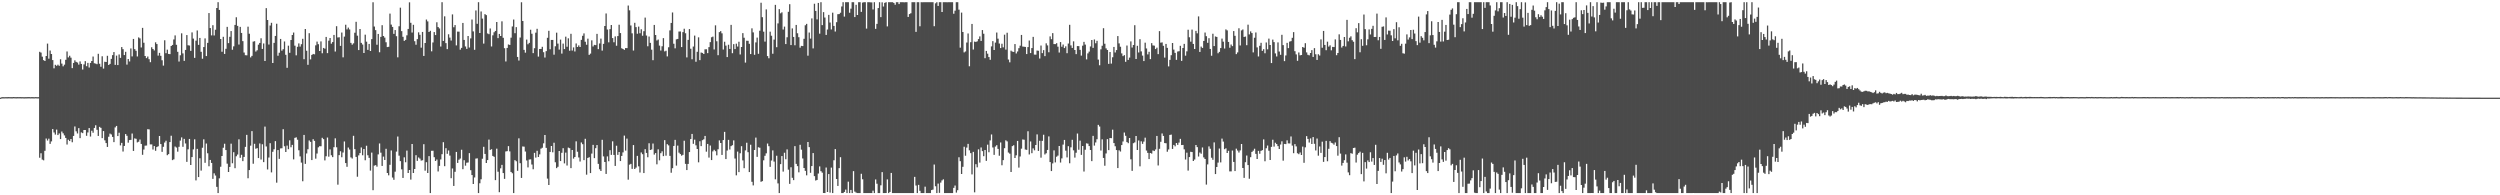 <?xml version="1.0" encoding="UTF-8"?>
<svg xmlns="http://www.w3.org/2000/svg" width="1920" height="150">
  <path d="M0 75.000h1v1.000H0zM1 74.615h1v1.000H1zM2 74.616h1v1.000H2zM3 74.638h1v1.000H3zM4 74.583h1v1.000H4zM5 74.610h1v1.000H5zM6 74.559h1v1.000H6zM7 74.594h1v1.000H7zM8 74.623h1v1.000H8zM9 74.605h1v1.000H9zM10 74.504h1v1.000H10zM11 74.593h1v1.000H11zM12 74.605h1v1.000H12zM13 74.560h1v1.000H13zM14 74.595h1v1.000H14zM15 74.564h1v1.000H15zM16 74.606h1v1.000H16zM17 74.586h1v1.000H17zM18 74.649h1v1.000H18zM19 74.602h1v1.000H19zM20 74.612h1v1.000H20zM21 74.563h1v1.000H21zM22 74.569h1v1.000H22zM23 74.635h1v1.000H23zM24 74.547h1v1.000H24zM25 74.612h1v1.000H25zM26 74.625h1v1.000H26zM27 74.542h1v1.000H27zM28 74.627h1v1.000H28zM29 74.606h1v1.000H29zM30 39.778h1v81.345H30zM31 40.406h1v77.320H31zM32 43.530h1v79.069H32zM33 46.158h1v76.999H33zM34 46.860h1v68.973H34zM35 42.995h1v63.411H35zM36 33.508h1v74.424H36zM37 45.070h1v61.446H37zM38 38.824h1v71.658H38zM39 41.460h1v67.135H39zM40 46.137h1v52.984H40zM41 52.503h1v49.219H41zM42 49.754h1v53.632H42zM43 50.535h1v48.983H43zM44 49.680h1v54.052H44zM45 50.543h1v51.943H45zM46 45.508h1v61.291H46zM47 48.853h1v52.177H47zM48 50.965h1v51.410H48zM49 49.684h1v54.297H49zM50 45.949h1v59.986H50zM51 39.517h1v71.509H51zM52 44.085h1v63.208H52zM53 42.793h1v65.538H53zM54 44.266h1v62.506H54zM55 52.330h1v56.939H55zM56 48.321h1v56.099H56zM57 46.323h1v50.809H57zM58 47.492h1v53.346H58zM59 48.022h1v54.486H59zM60 49.634h1v48.770H60zM61 47.147h1v58.925H61zM62 49.101h1v52.591H62zM63 53.405h1v48.822H63zM64 49.482h1v50.379H64zM65 46.960h1v52.858H65zM66 50.859h1v53.441H66zM67 48.273h1v53.441H67zM68 51.874h1v46.490H68zM69 48.352h1v56.493H69zM70 46.862h1v53.561H70zM71 43.418h1v58.524H71zM72 48.578h1v49.689H72zM73 48.844h1v47.361H73zM74 49.287h1v50.388H74zM75 41.331h1v63.049H75zM76 48.930h1v48.503H76zM77 51.235h1v46.991H77zM78 43.205h1v62.881H78zM79 52.692h1v47.982H79zM80 47.394h1v60.378H80zM81 47.616h1v62.252H81zM82 42.852h1v69.996H82zM83 49.902h1v55.134H83zM84 49.073h1v53.512H84zM85 45.205h1v58.077H85zM86 42.333h1v62.847H86zM87 39.993h1v69.171H87zM88 49.823h1v48.005H88zM89 42.693h1v54.026H89zM90 49.962h1v54.518H90zM91 41.833h1v60.106H91zM92 44.443h1v67.206H92zM93 36.130h1v73.571H93zM94 37.790h1v78.610H94zM95 42.275h1v69.814H95zM96 39.801h1v63.142H96zM97 49.609h1v54.666H97zM98 45.300h1v64.244H98zM99 47.222h1v60.331H99zM100 37.246h1v70.179H100zM101 43.306h1v59.273H101zM102 29.918h1v85.982H102zM103 37.750h1v68.557H103zM104 38.993h1v67.599H104zM105 43.361h1v65.999H105zM106 28.738h1v80.095H106zM107 29.471h1v77.667H107zM108 36.463h1v74.078H108zM109 21.393h1v97.476H109zM110 32.801h1v82.064H110zM111 42.995h1v68.857H111zM112 44.633h1v67.161H112zM113 43.417h1v55.830H113zM114 45.482h1v53.871H114zM115 47.755h1v63.163H115zM116 36.285h1v74.601H116zM117 37.639h1v77.213H117zM118 38.776h1v73.409H118zM119 32.491h1v83.340H119zM120 33.859h1v79.072H120zM121 42.677h1v69.651H121zM122 40.609h1v63.850H122zM123 42.865h1v67.790H123zM124 46.280h1v70.328H124zM125 50.391h1v62.373H125zM126 30.915h1v78.555H126zM127 40.860h1v67.215H127zM128 38.124h1v81.071H128zM129 41.409h1v76.980H129zM130 41.556h1v67.538H130zM131 35.329h1v68.936H131zM132 34.527h1v88.448H132zM133 30.291h1v92.052H133zM134 27.183h1v85.358H134zM135 34.388h1v78.940H135zM136 39.789h1v76.689H136zM137 47.273h1v65.471H137zM138 42.460h1v65.512H138zM139 25.583h1v79.956H139zM140 41.006h1v71.712H140zM141 46.753h1v59.901H141zM142 38.373h1v71.803H142zM143 26.952h1v97.365H143zM144 34.763h1v79.922H144zM145 34.955h1v71.762H145zM146 39.070h1v87.661H146zM147 24.907h1v95.707H147zM148 29.627h1v85.124H148zM149 44.465h1v62.520H149zM150 31.253h1v107.308H150zM151 23.385h1v90.938H151zM152 34.473h1v101.497H152zM153 29.137h1v92.406H153zM154 39.762h1v91.273H154zM155 45.086h1v68.372H155zM156 36.172h1v70.825H156zM157 29.491h1v95.564H157zM158 43.068h1v67.145H158zM159 32.938h1v84.753H159zM160 10.052h1v117.626H160zM161 21.566h1v101.266H161zM162 27.193h1v97.964H162zM163 19.362h1v117.994H163zM164 27.237h1v105.875H164zM165 22.833h1v111.974H165zM166 6.167h1v137.354H166zM167 1.707h1v146.586H167zM168 7.619h1v129.339H168zM169 29.977h1v98.094H169zM170 39.725h1v80.080H170zM171 28.278h1v85.198H171zM172 41.437h1v68.973H172zM173 37.469h1v77.773H173zM174 20.657h1v105.062H174zM175 33.141h1v98.955H175zM176 28.264h1v99.957H176zM177 23.870h1v86.448H177zM178 38.207h1v87.162H178zM179 35.569h1v81.328H179zM180 19.135h1v110.048H180zM181 13.249h1v106.759H181zM182 19.853h1v98.847H182zM183 34.189h1v72.819H183zM184 20.631h1v100.548H184zM185 25.285h1v93.592H185zM186 31.605h1v92.142H186zM187 40.324h1v80.223H187zM188 42.416h1v70.383H188zM189 42.517h1v61.067H189zM190 20.500h1v116.393H190zM191 25.900h1v104.716H191zM192 44.081h1v67.769H192zM193 42.889h1v57.803H193zM194 31.927h1v93.797H194zM195 31.657h1v78.784H195zM196 39.604h1v74.622H196zM197 38.604h1v75.184H197zM198 34.315h1v87.097H198zM199 32.954h1v77.237H199zM200 29.384h1v93.150H200zM201 37.600h1v73.179H201zM202 33.361h1v91.148H202zM203 46.850h1v50.381H203zM204 6.261h1v106.231H204zM205 15.362h1v114.812H205zM206 34.201h1v86.769H206zM207 19.618h1v90.370H207zM208 17.533h1v114.892H208zM209 48.377h1v68.202H209zM210 32.917h1v81.706H210zM211 27.621h1v80.771H211zM212 18.249h1v122.062H212zM213 42.789h1v72.467H213zM214 40.493h1v81.517H214zM215 29.899h1v84.095H215zM216 38.911h1v74.961H216zM217 37.804h1v61.399H217zM218 31.831h1v80.486H218zM219 42.072h1v74.649H219zM220 52.070h1v59.775H220zM221 35.088h1v79.496H221zM222 40.567h1v67.211H222zM223 30.710h1v82.369H223zM224 26.874h1v84.369H224zM225 24.981h1v97.449H225zM226 35.071h1v70.811H226zM227 42.481h1v62.982H227zM228 35.920h1v71.406H228zM229 33.336h1v82.061H229zM230 35.785h1v84.349H230zM231 33.967h1v90.932H231zM232 29.777h1v109.419H232zM233 45.458h1v58.181H233zM234 22.290h1v103.569H234zM235 38.947h1v78.909H235zM236 49.772h1v64.855H236zM237 25.472h1v82.390H237zM238 45.639h1v63.298H238zM239 42.195h1v80.750H239zM240 41.422h1v65.509H240zM241 41.743h1v66.420H241zM242 34.828h1v87.052H242zM243 31.930h1v86.004H243zM244 33.964h1v79.213H244zM245 39.147h1v73.138H245zM246 31.818h1v80.514H246zM247 40.901h1v64.922H247zM248 36.809h1v70.053H248zM249 37.364h1v85.808H249zM250 28.354h1v91.647H250zM251 40.792h1v64.853H251zM252 31.212h1v89.132H252zM253 29.164h1v85.575H253zM254 33.516h1v85.706H254zM255 32.316h1v88.359H255zM256 26.841h1v86.218H256zM257 39.574h1v66.667H257zM258 20.110h1v93.016H258zM259 28.791h1v113.033H259zM260 28.631h1v90.522H260zM261 35.227h1v80.938H261zM262 24.975h1v95.787H262zM263 44.045h1v73.118H263zM264 28.112h1v80.553H264zM265 18.978h1v106.266H265zM266 22.592h1v105.523H266zM267 21.186h1v92.112H267zM268 22.607h1v92.222H268zM269 32.927h1v87.945H269zM270 34.323h1v87.454H270zM271 33.260h1v71.041H271zM272 25.141h1v89.383H272zM273 16.753h1v103.766H273zM274 27.382h1v108.373H274zM275 38.451h1v80.878H275zM276 22.293h1v95.244H276zM277 32.908h1v80.327H277zM278 34.178h1v85.091H278zM279 40.693h1v73.742H279zM280 26.605h1v96.467H280zM281 31.977h1v79.952H281zM282 38.315h1v80.928H282zM283 33.724h1v87.497H283zM284 39.173h1v91.856H284zM285 30.034h1v87.172H285zM286 1.729h1v144.336H286zM287 20.388h1v106.771H287zM288 23.162h1v103.665H288zM289 34.348h1v93.643H289zM290 26.084h1v92.494H290zM291 40.119h1v70.080H291zM292 28.319h1v88.942H292zM293 19.328h1v108.118H293zM294 27.644h1v92.649H294zM295 28.862h1v93.995H295zM296 32.435h1v81.832H296zM297 36.141h1v96.713H297zM298 35.933h1v98.724H298zM299 10.445h1v116.143H299zM300 18.898h1v96.673H300zM301 20.689h1v115.657H301zM302 26.008h1v112.066H302zM303 23.071h1v108.756H303zM304 27.789h1v88.625H304zM305 44.010h1v60.844H305zM306 20.163h1v99.380H306zM307 5.890h1v117.841H307zM308 23.910h1v106.117H308zM309 28.263h1v108.388H309zM310 31.407h1v89.412H310zM311 30.631h1v94.011H311zM312 27.123h1v88.552H312zM313 22.237h1v110.632H313zM314 1.777h1v128.759H314zM315 17.505h1v120.416H315zM316 24.964h1v85.609H316zM317 19.040h1v113.828H317zM318 31.659h1v98.147H318zM319 34.332h1v84.848H319zM320 30.041h1v93.512H320zM321 24.841h1v96.097H321zM322 26.733h1v95.068H322zM323 36.621h1v86.740H323zM324 24.528h1v98.579H324zM325 42.978h1v67.752H325zM326 33.031h1v98.041H326zM327 14.985h1v109.566H327zM328 16.423h1v116.435H328zM329 24.575h1v95.316H329zM330 23.639h1v124.654H330zM331 39.405h1v76.387H331zM332 32.630h1v83.153H332zM333 24.629h1v96.106H333zM334 26.937h1v96.716H334zM335 17.086h1v105.456H335zM336 20.808h1v110.858H336zM337 21.869h1v105.495H337zM338 35.756h1v86.714H338zM339 1.707h1v116.740H339zM340 31.450h1v77.779H340zM341 12.541h1v115.120H341zM342 33.141h1v80.699H342zM343 37.746h1v80.356H343zM344 26.297h1v89.279H344zM345 28.895h1v90.591H345zM346 31.124h1v105.729H346zM347 11.062h1v118.339H347zM348 20.924h1v121.880H348zM349 19.260h1v112.667H349zM350 34.864h1v81.802H350zM351 24.256h1v100.862H351zM352 24.320h1v98.357H352zM353 38.120h1v83.608H353zM354 36.781h1v78.227H354zM355 17.635h1v112.321H355zM356 30.654h1v92.378H356zM357 35.676h1v91.539H357zM358 37.518h1v87.448H358zM359 27.643h1v97.115H359zM360 36.488h1v81.138H360zM361 29.498h1v101.193H361zM362 14.982h1v119.460H362zM363 24.106h1v117.182H363zM364 38.255h1v98.047H364zM365 8.057h1v113.730H365zM366 18.279h1v103.342H366zM367 1.707h1v146.586H367zM368 25.339h1v115.430H368zM369 8.814h1v128.866H369zM370 14.305h1v107.621H370zM371 33.462h1v79.271H371zM372 10.861h1v107.346H372zM373 11.612h1v113.548H373zM374 25.699h1v97.236H374zM375 26.258h1v80.967H375zM376 21.874h1v93.252H376zM377 35.669h1v78.913H377zM378 27.149h1v92.609H378zM379 24.770h1v95.659H379zM380 23.778h1v114.560H380zM381 16.920h1v97.248H381zM382 29.271h1v102.621H382zM383 26.059h1v121.552H383zM384 27.669h1v101.588H384zM385 16.370h1v110.244H385zM386 29.036h1v103.903H386zM387 37.036h1v100.352H387zM388 47.203h1v69.126H388zM389 36.827h1v79.252H389zM390 34.126h1v78.091H390zM391 34.504h1v81.795H391zM392 28.948h1v103.106H392zM393 20.310h1v112.763H393zM394 14.976h1v133.317H394zM395 25.472h1v97.531H395zM396 20.834h1v103.007H396zM397 43.714h1v87.484H397zM398 46.469h1v59.749H398zM399 28.830h1v96.482H399zM400 1.722h1v134.929H400zM401 16.126h1v96.379H401zM402 38.288h1v74.338H402zM403 40.428h1v75.929H403zM404 30.395h1v92.837H404zM405 34.008h1v94.531H405zM406 32.905h1v89.637H406zM407 22.816h1v99.577H407zM408 25.889h1v100.450H408zM409 40.812h1v89.192H409zM410 37.041h1v80.380H410zM411 25.067h1v95.977H411zM412 22.113h1v93.686H412zM413 43.456h1v77.102H413zM414 37.653h1v80.924H414zM415 37.584h1v76.595H415zM416 35.954h1v77.512H416zM417 40.086h1v70.010H417zM418 44.182h1v59.481H418zM419 39.246h1v74.314H419zM420 29.015h1v108.141H420zM421 23.676h1v118.398H421zM422 37.829h1v78.872H422zM423 30.651h1v81.500H423zM424 30.663h1v86.328H424zM425 41.986h1v67.629H425zM426 35.525h1v89.095H426zM427 25.075h1v104.041H427zM428 33.508h1v94.570H428zM429 38.095h1v77.874H429zM430 30.435h1v93.279H430zM431 41.157h1v76.180H431zM432 33.507h1v80.326H432zM433 37.673h1v87.805H433zM434 28.174h1v89.011H434zM435 35.889h1v91.249H435zM436 29.415h1v83.939H436zM437 38.956h1v74.871H437zM438 25.956h1v103.177H438zM439 38.786h1v76.412H439zM440 36.421h1v85.361H440zM441 39.503h1v81.062H441zM442 33.383h1v75.175H442zM443 36.092h1v80.457H443zM444 34.848h1v86.060H444zM445 36.108h1v87.964H445zM446 30.623h1v78.785H446zM447 27.477h1v83.292H447zM448 25.665h1v97.319H448zM449 32.046h1v74.556H449zM450 34.350h1v99.780H450zM451 29.673h1v91.613H451zM452 42.153h1v78.552H452zM453 41.180h1v91.737H453zM454 30.963h1v86.980H454zM455 35.668h1v75.591H455zM456 34.441h1v87.020H456zM457 34.653h1v79.149H457zM458 25.993h1v85.405H458zM459 37.753h1v88.121H459zM460 33.403h1v96.595H460zM461 29.633h1v101.698H461zM462 38.858h1v68.502H462zM463 33.711h1v86.385H463zM464 19.968h1v104.457H464zM465 10.320h1v123.240H465zM466 22.698h1v97.407H466zM467 32.506h1v91.350H467zM468 22.365h1v93.008H468zM469 19.206h1v99.756H469zM470 29.219h1v79.322H470zM471 32.447h1v86.528H471zM472 27.938h1v99.522H472zM473 35.100h1v76.828H473zM474 27.676h1v91.249H474zM475 18.980h1v97.770H475zM476 25.378h1v98.306H476zM477 37.061h1v82.677H477zM478 37.640h1v79.383H478zM479 38.315h1v65.824H479zM480 36.936h1v78.739H480zM481 36.971h1v69.482H481zM482 4.271h1v133.709H482zM483 7.934h1v118.519H483zM484 19.574h1v106.281H484zM485 25.589h1v104.101H485zM486 38.829h1v72.563H486zM487 17.494h1v112.279H487zM488 20.817h1v107.919H488zM489 25.905h1v93.817H489zM490 20.437h1v107.283H490zM491 25.565h1v106.960H491zM492 22.477h1v94.609H492zM493 27.445h1v91.003H493zM494 23.954h1v108.954H494zM495 13.525h1v101.069H495zM496 27.301h1v90.176H496zM497 35.518h1v85.282H497zM498 28.075h1v81.956H498zM499 32.922h1v82.303H499zM500 38.155h1v76.623H500zM501 46.241h1v63.998H501zM502 19.146h1v99.578H502zM503 26.895h1v90.637H503zM504 31.071h1v95.112H504zM505 30.355h1v84.312H505zM506 35.037h1v88.116H506zM507 38.795h1v78.838H507zM508 35.534h1v80.668H508zM509 29.279h1v90.646H509zM510 39.468h1v68.162H510zM511 38.978h1v80.569H511zM512 43.323h1v67.446H512zM513 36.292h1v75.373H513zM514 23.345h1v96.353H514zM515 17.621h1v115.033H515zM516 9.565h1v119.592H516zM517 33.567h1v78.509H517zM518 37.137h1v70.264H518zM519 30.211h1v96.993H519zM520 29.898h1v81.913H520zM521 24.193h1v93.061H521zM522 24.179h1v94.160H522zM523 36.135h1v83.415H523zM524 24.698h1v94.214H524zM525 22.071h1v86.033H525zM526 25.536h1v100.317H526zM527 44.097h1v86.514H527zM528 30.593h1v95.288H528zM529 22.338h1v94.474H529zM530 37.443h1v69.353H530zM531 45.491h1v57.373H531zM532 35.738h1v74.724H532zM533 27.347h1v79.922H533zM534 47.387h1v64.204H534zM535 39.781h1v74.643H535zM536 28.686h1v95.964H536zM537 46.170h1v62.347H537zM538 40.334h1v71.893H538zM539 40.664h1v66.992H539zM540 41.485h1v65.506H540zM541 37.862h1v66.541H541zM542 37.828h1v78.674H542zM543 40.812h1v69.709H543zM544 36.189h1v84.865H544zM545 32.338h1v79.441H545zM546 28.602h1v94.315H546zM547 28.107h1v88.167H547zM548 37.986h1v77.058H548zM549 19.454h1v96.671H549zM550 31.696h1v87.590H550zM551 42.368h1v72.277H551zM552 24.681h1v83.154H552zM553 23.893h1v85.911H553zM554 25.583h1v93.430H554zM555 38.025h1v69.542H555zM556 32.031h1v69.242H556zM557 35.012h1v87.136H557zM558 43.842h1v71.757H558zM559 34.345h1v73.060H559zM560 37.564h1v77.288H560zM561 19.077h1v93.130H561zM562 40.875h1v70.644H562zM563 33.910h1v73.916H563zM564 37.705h1v84.026H564zM565 33.538h1v101.135H565zM566 35.738h1v80.678H566zM567 32.028h1v100.160H567zM568 41.807h1v75.880H568zM569 36.075h1v76.181H569zM570 25.470h1v97.714H570zM571 28.998h1v100.200H571zM572 48.064h1v67.422H572zM573 31.303h1v78.330H573zM574 31.321h1v85.561H574zM575 33.663h1v98.482H575zM576 41.504h1v69.665H576zM577 21.737h1v117.864H577zM578 24.889h1v117.510H578zM579 42.086h1v73.103H579zM580 32.554h1v73.116H580zM581 28.886h1v91.577H581zM582 41.316h1v71.795H582zM583 23.606h1v89.854H583zM584 2.110h1v137.507H584zM585 13.198h1v125.906H585zM586 24.312h1v98.835H586zM587 31.961h1v87.670H587zM588 7.220h1v110.515H588zM589 43.042h1v67.193H589zM590 44.768h1v67.515H590zM591 24.317h1v103.858H591zM592 27.426h1v95.849H592zM593 41.259h1v74.234H593zM594 30.402h1v93.705H594zM595 3.719h1v134.009H595zM596 36.240h1v83.353H596zM597 17.945h1v122.897H597zM598 7.016h1v141.277H598zM599 10.229h1v115.803H599zM600 9.489h1v110.375H600zM601 22.662h1v109.119H601zM602 20.452h1v96.833H602zM603 33.831h1v88.509H603zM604 28.599h1v86.119H604zM605 9.052h1v121.272H605zM606 3.227h1v137.996H606zM607 34.627h1v93.849H607zM608 21.790h1v114.743H608zM609 28.387h1v109.958H609zM610 34.766h1v77.452H610zM611 19.151h1v106.719H611zM612 25.537h1v102.036H612zM613 28.577h1v103.769H613zM614 36.599h1v74.586H614zM615 35.215h1v79.743H615zM616 35.376h1v86.341H616zM617 29.793h1v99.249H617zM618 19.386h1v111.847H618zM619 18.340h1v116.332H619zM620 42.751h1v66.316H620zM621 25.007h1v88.002H621zM622 29.629h1v103.057H622zM623 14.126h1v113.401H623zM624 37.168h1v80.383H624zM625 2.886h1v132.404H625zM626 8.378h1v130.271H626zM627 14.908h1v123.286H627zM628 2.244h1v131.006H628zM629 25.877h1v101.896H629zM630 1.707h1v129.761H630zM631 19.292h1v113.336H631zM632 9.329h1v138.885H632zM633 13.491h1v134.802H633zM634 26.831h1v101.829H634zM635 22.694h1v124.755H635zM636 11.424h1v122.260H636zM637 17.309h1v130.633H637zM638 22.610h1v106.118H638zM639 9.709h1v138.584H639zM640 19.925h1v103.162H640zM641 24.214h1v90.286H641zM642 17.070h1v120.398H642zM643 10.909h1v131.871H643zM644 10.805h1v118.340H644zM645 9.764h1v110.941H645zM646 4.990h1v143.302H646zM647 1.707h1v146.586H647zM648 12.763h1v134.632H648zM649 1.707h1v143.914H649zM650 1.707h1v146.586H650zM651 1.707h1v137.795H651zM652 9.800h1v138.493H652zM653 6.639h1v139.209H653zM654 1.707h1v146.586H654zM655 1.707h1v129.706H655zM656 13.114h1v134.045H656zM657 3.666h1v144.265H657zM658 11.515h1v136.778H658zM659 1.707h1v146.585H659zM660 1.707h1v146.585H660zM661 9.112h1v124.342H661zM662 2.019h1v135.657H662zM663 1.707h1v146.585H663zM664 1.707h1v146.576H664zM665 21.987h1v126.305H665zM666 1.707h1v146.586H666zM667 1.707h1v146.586H667zM668 1.766h1v146.526H668zM669 1.821h1v146.472H669zM670 7.282h1v139.144H670zM671 1.707h1v146.586H671zM672 22.176h1v115.663H672zM673 18.345h1v122.771H673zM674 6.203h1v142.089H674zM675 1.707h1v146.585H675zM676 13.146h1v129.177H676zM677 1.794h1v130.426H677zM678 4.993h1v143.300H678zM679 2.210h1v146.082H679zM680 1.707h1v146.542H680zM681 20.271h1v117.486H681zM682 1.707h1v146.586H682zM683 1.707h1v145.723H683zM684 1.707h1v131.106H684zM685 1.707h1v146.586H685zM686 2.261h1v146.032H686zM687 3.619h1v144.673H687zM688 1.709h1v146.583H688zM689 1.707h1v146.585H689zM690 3.141h1v145.151H690zM691 1.708h1v146.585H691zM692 1.711h1v146.579H692zM693 1.711h1v146.582H693zM694 1.782h1v146.511H694zM695 1.709h1v146.583H695zM696 1.709h1v146.583H696zM697 13.011h1v135.281H697zM698 10.783h1v137.510H698zM699 10.198h1v138.094H699zM700 1.707h1v146.586H700zM701 1.707h1v146.586H701zM702 1.707h1v134.108H702zM703 24.459h1v118.015H703zM704 1.707h1v146.586H704zM705 1.707h1v140.254H705zM706 20.176h1v126.372H706zM707 1.707h1v146.585H707zM708 1.746h1v146.543H708zM709 1.709h1v146.583H709zM710 1.707h1v141.662H710zM711 1.707h1v146.585H711zM712 1.708h1v146.585H712zM713 1.708h1v146.584H713zM714 1.708h1v146.585H714zM715 1.707h1v144.245H715zM716 1.707h1v143.928H716zM717 20.136h1v106.226H717zM718 2.553h1v140.524H718zM719 1.708h1v146.584H719zM720 4.548h1v136.469H720zM721 1.707h1v146.411H721zM722 1.707h1v138.536H722zM723 9.213h1v129.356H723zM724 1.707h1v135.996H724zM725 1.708h1v146.584H725zM726 1.713h1v146.579H726zM727 1.746h1v146.547H727zM728 1.709h1v146.584H728zM729 1.707h1v146.582H729zM730 1.708h1v146.584H730zM731 1.708h1v146.582H731zM732 10.549h1v133.744H732zM733 8.214h1v134.292H733zM734 1.707h1v146.198H734zM735 1.707h1v144.383H735zM736 7.408h1v113.373H736zM737 36.596h1v87.214H737zM738 9.692h1v123.940H738zM739 24.591h1v103.489H739zM740 40.234h1v72.479H740zM741 39.520h1v80.091H741zM742 32.639h1v80.708H742zM743 25.701h1v84.787H743zM744 50.913h1v64.522H744zM745 32.418h1v85.203H745zM746 18.398h1v115.533H746zM747 38.041h1v78.616H747zM748 31.947h1v115.747H748zM749 32.204h1v93.915H749zM750 31.749h1v96.759H750zM751 30.006h1v84.668H751zM752 27.967h1v96.887H752zM753 31.459h1v81.773H753zM754 23.087h1v92.968H754zM755 25.922h1v94.046H755zM756 44.693h1v70.491H756zM757 39.140h1v84.424H757zM758 41.232h1v69.889H758zM759 43.827h1v73.092H759zM760 45.949h1v61.890H760zM761 35.645h1v67.603H761zM762 31.615h1v81.660H762zM763 38.394h1v80.546H763zM764 32.702h1v79.847H764zM765 24.975h1v86.528H765zM766 29.711h1v84.644H766zM767 33.449h1v86.152H767zM768 36.892h1v72.506H768zM769 33.590h1v93.343H769zM770 36.374h1v86.599H770zM771 26.638h1v87.179H771zM772 38.092h1v69.667H772zM773 25.126h1v83.464H773zM774 45.736h1v71.392H774zM775 47.891h1v70.104H775zM776 38.934h1v93.161H776zM777 39.607h1v72.614H777zM778 39.909h1v71.675H778zM779 33.834h1v87.521H779zM780 41.066h1v78.209H780zM781 39.508h1v68.748H781zM782 37.031h1v91.706H782zM783 35.051h1v85.101H783zM784 26.823h1v87.367H784zM785 35.758h1v71.351H785zM786 35.868h1v71.457H786zM787 36.069h1v78.783H787zM788 41.525h1v73.548H788zM789 36.168h1v64.626H789zM790 31.145h1v87.473H790zM791 40.739h1v67.928H791zM792 36.926h1v80.731H792zM793 28.320h1v85.625H793zM794 41.935h1v73.530H794zM795 41.983h1v69.373H795zM796 38.828h1v64.406H796zM797 38.969h1v76.936H797zM798 44.957h1v63.201H798zM799 34.986h1v86.109H799zM800 40.805h1v67.377H800zM801 38.510h1v64.980H801zM802 43.120h1v75.500H802zM803 33.257h1v84.429H803zM804 34.885h1v80.252H804zM805 40.124h1v64.629H805zM806 27.939h1v96.517H806zM807 30.113h1v101.273H807zM808 25.453h1v100.047H808zM809 33.838h1v81.649H809zM810 33.896h1v90.830H810zM811 33.156h1v87.199H811zM812 35.862h1v83.656H812zM813 40.330h1v71.791H813zM814 32.322h1v92.494H814zM815 35.876h1v85.785H815zM816 34.203h1v76.852H816zM817 36.893h1v70.592H817zM818 35.559h1v80.131H818zM819 40.836h1v80.024H819zM820 33.451h1v78.845H820zM821 19.023h1v106.352H821zM822 34.871h1v78.287H822zM823 36.817h1v70.566H823zM824 31.718h1v83.757H824zM825 38.392h1v82.644H825zM826 41.573h1v75.733H826zM827 35.357h1v67.185H827zM828 35.450h1v79.562H828zM829 38.319h1v69.715H829zM830 42.687h1v76.253H830zM831 35.050h1v77.091H831zM832 32.138h1v99.573H832zM833 34.274h1v80.708H833zM834 45.625h1v64.470H834zM835 40.990h1v69.330H835zM836 39.644h1v72.515H836zM837 35.678h1v79.503H837zM838 30.720h1v93.021H838zM839 36.786h1v67.547H839zM840 30.324h1v81.499H840zM841 33.206h1v76.206H841zM842 31.323h1v75.637H842zM843 45.751h1v50.147H843zM844 50.144h1v47.035H844zM845 37.902h1v77.726H845zM846 35.145h1v71.887H846zM847 21.649h1v99.653H847zM848 33.569h1v93.703H848zM849 37.189h1v80.664H849zM850 38.402h1v68.446H850zM851 49.051h1v66.274H851zM852 39.956h1v66.015H852zM853 48.861h1v57.298H853zM854 43.975h1v55.598H854zM855 36.035h1v73.864H855zM856 40.306h1v72.011H856zM857 38.444h1v76.813H857zM858 27.698h1v101.389H858zM859 33.350h1v82.100H859zM860 35.901h1v80.495H860zM861 40.998h1v70.389H861zM862 43.128h1v65.514H862zM863 42.367h1v59.421H863zM864 47.460h1v56.838H864zM865 34.959h1v74.150H865zM866 46.052h1v63.938H866zM867 44.230h1v61.733H867zM868 31.777h1v90.601H868zM869 36.500h1v94.722H869zM870 34.585h1v75.380H870zM871 19.370h1v89.998H871zM872 45.324h1v59.140H872zM873 35.170h1v80.028H873zM874 40.289h1v67.594H874zM875 30.096h1v97.628H875zM876 39.462h1v69.075H876zM877 42.705h1v67.786H877zM878 46.887h1v61.849H878zM879 32.762h1v72.974H879zM880 37.232h1v78.384H880zM881 41.798h1v75.628H881zM882 39.768h1v82.398H882zM883 45.392h1v72.089H883zM884 33.102h1v84.851H884zM885 34.878h1v80.665H885zM886 35.065h1v80.941H886zM887 37.701h1v77.074H887zM888 36.608h1v67.808H888zM889 41.589h1v85.469H889zM890 23.923h1v90.374H890zM891 32.787h1v76.113H891zM892 32.578h1v69.936H892zM893 35.189h1v69.214H893zM894 44.241h1v65.633H894zM895 33.742h1v76.275H895zM896 36.786h1v79.753H896zM897 50.996h1v63.781H897zM898 45.974h1v57.639H898zM899 42.416h1v60.979H899zM900 33.002h1v81.400H900zM901 38.076h1v73.250H901zM902 40.625h1v71.743H902zM903 45.995h1v63.848H903zM904 39.598h1v71.646H904zM905 39.344h1v70.169H905zM906 35.169h1v71.475H906zM907 46.756h1v64.644H907zM908 36.840h1v74.447H908zM909 33.689h1v81.009H909zM910 42.741h1v79.797H910zM911 39.441h1v77.805H911zM912 22.846h1v108.158H912zM913 28.617h1v92.011H913zM914 31.985h1v84.585H914zM915 22.736h1v94.068H915zM916 33.743h1v89.889H916zM917 37.625h1v84.884H917zM918 23.686h1v87.673H918zM919 25.600h1v87.388H919zM920 12.574h1v107.641H920zM921 39.897h1v77.256H921zM922 35.768h1v82.282H922zM923 36.830h1v76.421H923zM924 31.426h1v89.432H924zM925 24.986h1v97.123H925zM926 27.779h1v113.990H926zM927 32.870h1v93.400H927zM928 29.353h1v83.063H928zM929 37.564h1v76.672H929zM930 42.808h1v78.333H930zM931 25.889h1v96.815H931zM932 35.397h1v73.969H932zM933 28.010h1v105.693H933zM934 28.364h1v99.881H934zM935 40.895h1v84.003H935zM936 39.841h1v74.219H936zM937 36.891h1v87.819H937zM938 29.624h1v76.836H938zM939 31.993h1v76.778H939zM940 37.290h1v77.320H940zM941 22.587h1v91.328H941zM942 23.366h1v94.162H942zM943 32.230h1v83.594H943zM944 36.679h1v94.962H944zM945 34.203h1v97.424H945zM946 35.427h1v80.194H946zM947 23.884h1v100.475H947zM948 27.492h1v103.862H948zM949 41.577h1v72.609H949zM950 40.252h1v75.371H950zM951 21.732h1v95.420H951zM952 34.913h1v80.603H952zM953 23.346h1v87.224H953zM954 22.606h1v106.408H954zM955 28.342h1v108.275H955zM956 28.058h1v96.514H956zM957 34.723h1v84.751H957zM958 18.920h1v107.833H958zM959 26.438h1v110.820H959zM960 24.097h1v96.651H960zM961 25.377h1v91.297H961zM962 40.244h1v75.456H962zM963 28.976h1v85.240H963zM964 24.936h1v93.240H964zM965 36.377h1v85.758H965zM966 43.383h1v72.474H966zM967 35.191h1v82.875H967zM968 32.870h1v83.011H968zM969 39.071h1v76.252H969zM970 37.763h1v69.310H970zM971 40.917h1v82.960H971zM972 32.594h1v81.286H972zM973 37.890h1v73.868H973zM974 29.645h1v86.133H974zM975 34.576h1v88.302H975zM976 48.423h1v64.362H976zM977 30.402h1v76.897H977zM978 32.368h1v80.219H978zM979 40.987h1v68.647H979zM980 43.353h1v67.301H980zM981 32.541h1v79.701H981zM982 39.557h1v74.895H982zM983 42.064h1v68.939H983zM984 26.746h1v81.783H984zM985 34.652h1v88.745H985zM986 46.958h1v63.579H986zM987 42.610h1v68.067H987zM988 32.946h1v74.825H988zM989 36.982h1v73.171H989zM990 31.949h1v78.253H990zM991 31.588h1v73.220H991zM992 29.029h1v82.816H992zM993 24.700h1v92.970H993zM994 39.310h1v71.401H994zM995 41.763h1v70.666H995zM996 46.688h1v71.006H996zM997 40.312h1v78.130H997zM998 42.515h1v74.579H998zM999 42.262h1v76.784H999zM1000 36.090h1v76.515H1000zM1001 36.674h1v88.334H1001zM1002 33.194h1v79.962H1002zM1003 40.222h1v64.330H1003zM1004 42.109h1v64.610H1004zM1005 42.479h1v67.002H1005zM1006 40.714h1v65.589H1006zM1007 38.525h1v72.050H1007zM1008 43.742h1v61.532H1008zM1009 36.969h1v73.484H1009zM1010 41.685h1v73.879H1010zM1011 46.016h1v60.365H1011zM1012 41.654h1v77.880H1012zM1013 42.673h1v69.793H1013zM1014 30.260h1v87.135H1014zM1015 36.672h1v72.109H1015zM1016 23.756h1v100.574H1016zM1017 34.534h1v86.089H1017zM1018 38.565h1v69.631H1018zM1019 32.013h1v91.824H1019zM1020 35.780h1v78.483H1020zM1021 34.804h1v73.585H1021zM1022 38.655h1v71.003H1022zM1023 35.982h1v74.109H1023zM1024 36.154h1v74.931H1024zM1025 30.257h1v79.141H1025zM1026 42.392h1v69.795H1026zM1027 40.720h1v78.823H1027zM1028 26.382h1v78.981H1028zM1029 30.673h1v87.305H1029zM1030 36.500h1v90.665H1030zM1031 35.261h1v89.893H1031zM1032 28.410h1v94.621H1032zM1033 35.689h1v82.909H1033zM1034 15.235h1v109.691H1034zM1035 31.757h1v100.644H1035zM1036 28.976h1v105.597H1036zM1037 27.907h1v89.689H1037zM1038 30.854h1v87.220H1038zM1039 32.058h1v81.624H1039zM1040 45.430h1v67.975H1040zM1041 21.646h1v103.183H1041zM1042 24.837h1v93.951H1042zM1043 17.755h1v99.818H1043zM1044 40.125h1v76.364H1044zM1045 30.092h1v103.660H1045zM1046 35.168h1v82.210H1046zM1047 11.181h1v128.145H1047zM1048 22.380h1v102.134H1048zM1049 34.773h1v94.693H1049zM1050 30.216h1v92.967H1050zM1051 22.589h1v101.881H1051zM1052 26.469h1v90.472H1052zM1053 22.182h1v101.912H1053zM1054 19.793h1v101.578H1054zM1055 28.394h1v98.256H1055zM1056 28.359h1v82.823H1056zM1057 10.465h1v130.869H1057zM1058 30.930h1v100.308H1058zM1059 28.367h1v93.019H1059zM1060 37.462h1v86.913H1060zM1061 20.587h1v101.296H1061zM1062 20.291h1v106.277H1062zM1063 30.679h1v92.235H1063zM1064 13.340h1v119.771H1064zM1065 26.456h1v90.873H1065zM1066 23.509h1v99.067H1066zM1067 23.604h1v97.680H1067zM1068 27.124h1v121.168H1068zM1069 31.488h1v107.974H1069zM1070 22.353h1v97.412H1070zM1071 29.453h1v102.093H1071zM1072 17.061h1v102.301H1072zM1073 30.970h1v86.894H1073zM1074 20.965h1v103.786H1074zM1075 35.180h1v91.085H1075zM1076 33.662h1v98.077H1076zM1077 40.914h1v89.000H1077zM1078 41.241h1v79.612H1078zM1079 33.555h1v90.549H1079zM1080 26.421h1v94.022H1080zM1081 30.412h1v92.847H1081zM1082 28.729h1v93.426H1082zM1083 23.015h1v100.894H1083zM1084 30.062h1v102.878H1084zM1085 22.857h1v92.876H1085zM1086 25.766h1v101.238H1086zM1087 31.590h1v85.756H1087zM1088 34.682h1v111.254H1088zM1089 12.726h1v102.116H1089zM1090 32.777h1v92.725H1090zM1091 27.804h1v90.551H1091zM1092 29.009h1v96.351H1092zM1093 30.993h1v79.810H1093zM1094 24.627h1v88.267H1094zM1095 11.082h1v120.368H1095zM1096 8.518h1v124.385H1096zM1097 33.146h1v72.292H1097zM1098 27.129h1v92.942H1098zM1099 16.331h1v105.934H1099zM1100 26.949h1v97.924H1100zM1101 34.424h1v76.534H1101zM1102 36.571h1v77.786H1102zM1103 31.741h1v85.553H1103zM1104 16.913h1v114.478H1104zM1105 24.502h1v100.674H1105zM1106 31.926h1v80.494H1106zM1107 15.238h1v107.166H1107zM1108 31.842h1v92.459H1108zM1109 24.333h1v92.389H1109zM1110 19.161h1v104.256H1110zM1111 30.712h1v84.552H1111zM1112 30.512h1v83.301H1112zM1113 11.218h1v103.469H1113zM1114 7.519h1v119.451H1114zM1115 6.442h1v119.414H1115zM1116 18.962h1v120.774H1116zM1117 28.550h1v102.020H1117zM1118 10.926h1v115.977H1118zM1119 1.707h1v131.076H1119zM1120 1.707h1v146.586H1120zM1121 20.857h1v101.892H1121zM1122 18.536h1v113.211H1122zM1123 14.044h1v129.413H1123zM1124 24.118h1v96.970H1124zM1125 17.242h1v131.051H1125zM1126 6.844h1v141.449H1126zM1127 10.828h1v130.265H1127zM1128 1.707h1v139.278H1128zM1129 1.707h1v136.815H1129zM1130 13.545h1v123.250H1130zM1131 10.619h1v120.173H1131zM1132 1.707h1v146.250H1132zM1133 1.707h1v146.586H1133zM1134 1.707h1v146.586H1134zM1135 1.707h1v128.929H1135zM1136 1.707h1v142.051H1136zM1137 1.707h1v137.369H1137zM1138 22.317h1v99.418H1138zM1139 1.707h1v146.586H1139zM1140 6.041h1v129.810H1140zM1141 1.707h1v145.317H1141zM1142 1.707h1v146.586H1142zM1143 1.707h1v146.586H1143zM1144 4.194h1v140.650H1144zM1145 18.451h1v106.358H1145zM1146 24.333h1v101.590H1146zM1147 12.133h1v119.850H1147zM1148 7.989h1v140.304H1148zM1149 1.707h1v130.732H1149zM1150 8.724h1v124.785H1150zM1151 6.320h1v139.280H1151zM1152 1.707h1v146.586H1152zM1153 1.707h1v132.603H1153zM1154 13.478h1v115.073H1154zM1155 9.982h1v121.971H1155zM1156 12.250h1v127.591H1156zM1157 1.707h1v146.586H1157zM1158 26.702h1v111.709H1158zM1159 3.027h1v130.127H1159zM1160 12.852h1v130.700H1160zM1161 3.717h1v144.302H1161zM1162 17.242h1v117.264H1162zM1163 13.581h1v109.643H1163zM1164 1.707h1v146.586H1164zM1165 4.720h1v143.572H1165zM1166 14.380h1v133.913H1166zM1167 6.990h1v141.303H1167zM1168 1.707h1v142.948H1168zM1169 13.564h1v108.371H1169zM1170 20.431h1v106.223H1170zM1171 1.854h1v146.438H1171zM1172 19.282h1v101.804H1172zM1173 9.874h1v138.419H1173zM1174 19.834h1v128.458H1174zM1175 19.298h1v128.994H1175zM1176 7.507h1v134.175H1176zM1177 4.250h1v139.273H1177zM1178 8.190h1v140.103H1178zM1179 13.250h1v135.043H1179zM1180 14.811h1v125.374H1180zM1181 10.923h1v122.108H1181zM1182 13.116h1v125.560H1182zM1183 11.749h1v136.544H1183zM1184 12.874h1v135.419H1184zM1185 14.545h1v129.051H1185zM1186 7.932h1v129.135H1186zM1187 5.456h1v128.470H1187zM1188 1.707h1v144.135H1188zM1189 6.969h1v130.547H1189zM1190 20.840h1v111.650H1190zM1191 8.017h1v132.707H1191zM1192 19.811h1v110.014H1192zM1193 21.884h1v110.623H1193zM1194 8.365h1v131.361H1194zM1195 1.707h1v137.845H1195zM1196 19.989h1v106.624H1196zM1197 2.836h1v145.456H1197zM1198 11.065h1v131.577H1198zM1199 1.707h1v145.095H1199zM1200 1.707h1v146.586H1200zM1201 18.504h1v106.114H1201zM1202 10.134h1v134.920H1202zM1203 19.461h1v118.374H1203zM1204 26.726h1v108.398H1204zM1205 15.118h1v115.639H1205zM1206 24.201h1v110.498H1206zM1207 14.677h1v114.408H1207zM1208 13.696h1v122.300H1208zM1209 13.334h1v122.779H1209zM1210 1.707h1v144.209H1210zM1211 15.328h1v119.088H1211zM1212 20.347h1v103.688H1212zM1213 22.971h1v104.976H1213zM1214 7.877h1v134.208H1214zM1215 10.868h1v137.390H1215zM1216 7.705h1v136.421H1216zM1217 25.385h1v115.673H1217zM1218 4.148h1v121.705H1218zM1219 9.863h1v138.429H1219zM1220 18.009h1v130.284H1220zM1221 1.707h1v146.586H1221zM1222 12.673h1v135.576H1222zM1223 4.687h1v143.605H1223zM1224 13.361h1v117.266H1224zM1225 24.070h1v113.859H1225zM1226 1.707h1v141.460H1226zM1227 17.293h1v131.000H1227zM1228 11.473h1v134.892H1228zM1229 2.022h1v146.271H1229zM1230 2.215h1v146.077H1230zM1231 2.040h1v146.253H1231zM1232 7.415h1v123.859H1232zM1233 4.938h1v133.020H1233zM1234 1.707h1v134.786H1234zM1235 1.707h1v142.745H1235zM1236 1.707h1v146.586H1236zM1237 14.084h1v134.209H1237zM1238 15.686h1v124.291H1238zM1239 6.686h1v132.278H1239zM1240 9.677h1v138.616H1240zM1241 1.707h1v146.586H1241zM1242 1.707h1v136.549H1242zM1243 1.707h1v141.367H1243zM1244 14.398h1v126.102H1244zM1245 1.707h1v146.586H1245zM1246 1.707h1v146.586H1246zM1247 1.707h1v132.521H1247zM1248 21.397h1v126.896H1248zM1249 7.883h1v137.628H1249zM1250 1.707h1v146.586H1250zM1251 7.210h1v141.083H1251zM1252 8.075h1v140.218H1252zM1253 11.023h1v137.269H1253zM1254 11.188h1v123.688H1254zM1255 8.056h1v128.371H1255zM1256 21.820h1v104.749H1256zM1257 18.518h1v129.775H1257zM1258 1.707h1v146.586H1258zM1259 14.346h1v133.947H1259zM1260 1.707h1v146.586H1260zM1261 6.024h1v142.269H1261zM1262 5.944h1v142.349H1262zM1263 1.707h1v146.586H1263zM1264 1.707h1v144.490H1264zM1265 7.730h1v140.562H1265zM1266 1.707h1v146.586H1266zM1267 6.163h1v142.130H1267zM1268 1.707h1v146.585H1268zM1269 12.427h1v128.437H1269zM1270 1.707h1v143.968H1270zM1271 1.707h1v145.930H1271zM1272 4.518h1v143.751H1272zM1273 1.707h1v146.586H1273zM1274 1.707h1v146.586H1274zM1275 15.475h1v132.818H1275zM1276 1.707h1v146.586H1276zM1277 1.707h1v146.586H1277zM1278 1.707h1v146.585H1278zM1279 1.707h1v146.585H1279zM1280 1.707h1v146.586H1280zM1281 1.707h1v146.586H1281zM1282 1.707h1v146.586H1282zM1283 1.707h1v146.586H1283zM1284 1.707h1v146.586H1284zM1285 1.707h1v146.586H1285zM1286 5.351h1v142.942H1286zM1287 1.707h1v146.583H1287zM1288 1.709h1v146.581H1288zM1289 3.049h1v134.549H1289zM1290 1.707h1v143.244H1290zM1291 1.707h1v146.585H1291zM1292 1.707h1v146.585H1292zM1293 1.707h1v141.559H1293zM1294 1.707h1v140.219H1294zM1295 1.708h1v146.585H1295zM1296 1.707h1v146.586H1296zM1297 1.707h1v146.586H1297zM1298 1.707h1v146.586H1298zM1299 1.707h1v146.586H1299zM1300 1.707h1v146.542H1300zM1301 7.570h1v140.722H1301zM1302 1.707h1v146.586H1302zM1303 1.707h1v146.586H1303zM1304 1.707h1v146.581H1304zM1305 1.707h1v146.563H1305zM1306 1.707h1v146.586H1306zM1307 1.707h1v146.586H1307zM1308 1.707h1v146.586H1308zM1309 7.903h1v140.389H1309zM1310 1.707h1v146.586H1310zM1311 1.721h1v146.572H1311zM1312 1.707h1v146.586H1312zM1313 1.707h1v146.586H1313zM1314 1.707h1v146.586H1314zM1315 1.707h1v146.586H1315zM1316 1.707h1v146.586H1316zM1317 1.707h1v146.586H1317zM1318 1.707h1v146.586H1318zM1319 11.105h1v137.188H1319zM1320 1.707h1v145.444H1320zM1321 3.126h1v144.705H1321zM1322 16.300h1v124.255H1322zM1323 1.707h1v146.586H1323zM1324 1.707h1v146.586H1324zM1325 1.707h1v143.183H1325zM1326 13.319h1v130.377H1326zM1327 12.128h1v127.086H1327zM1328 1.954h1v143.844H1328zM1329 1.707h1v146.586H1329zM1330 16.908h1v117.337H1330zM1331 18.381h1v115.085H1331zM1332 14.889h1v115.718H1332zM1333 15.780h1v112.000H1333zM1334 27.963h1v97.465H1334zM1335 19.326h1v105.076H1335zM1336 14.562h1v113.081H1336zM1337 20.509h1v102.132H1337zM1338 7.818h1v119.770H1338zM1339 1.707h1v146.586H1339zM1340 13.864h1v112.814H1340zM1341 1.707h1v146.586H1341zM1342 18.294h1v109.593H1342zM1343 26.398h1v118.299H1343zM1344 11.151h1v127.490H1344zM1345 1.707h1v140.197H1345zM1346 17.534h1v130.758H1346zM1347 14.297h1v106.636H1347zM1348 16.739h1v112.048H1348zM1349 12.948h1v135.345H1349zM1350 5.789h1v126.884H1350zM1351 37.704h1v77.251H1351zM1352 24.744h1v101.209H1352zM1353 30.710h1v96.865H1353zM1354 26.062h1v106.555H1354zM1355 28.483h1v105.001H1355zM1356 30.387h1v96.968H1356zM1357 19.583h1v100.367H1357zM1358 35.000h1v98.735H1358zM1359 31.025h1v100.055H1359zM1360 24.071h1v107.862H1360zM1361 30.208h1v90.212H1361zM1362 30.850h1v79.747H1362zM1363 27.842h1v96.343H1363zM1364 36.717h1v84.619H1364zM1365 32.884h1v91.521H1365zM1366 42.069h1v71.840H1366zM1367 44.795h1v67.885H1367zM1368 29.809h1v86.673H1368zM1369 46.190h1v54.503H1369zM1370 43.684h1v63.656H1370zM1371 45.903h1v59.702H1371zM1372 47.502h1v60.052H1372zM1373 39.497h1v65.154H1373zM1374 38.777h1v68.629H1374zM1375 46.718h1v60.047H1375zM1376 42.381h1v60.523H1376zM1377 52.652h1v49.222H1377zM1378 47.746h1v47.322H1378zM1379 47.714h1v52.414H1379zM1380 52.504h1v43.244H1380zM1381 51.853h1v41.774H1381zM1382 55.643h1v40.153H1382zM1383 55.347h1v37.929H1383zM1384 48.734h1v49.852H1384zM1385 55.146h1v40.576H1385zM1386 56.520h1v40.871H1386zM1387 54.746h1v39.681H1387zM1388 59.083h1v35.493H1388zM1389 62.474h1v25.023H1389zM1390 59.522h1v30.087H1390zM1391 64.088h1v24.969H1391zM1392 58.406h1v28.935H1392zM1393 60.893h1v25.770H1393zM1394 61.321h1v28.088H1394zM1395 63.922h1v22.864H1395zM1396 62.440h1v25.229H1396zM1397 61.079h1v28.158H1397zM1398 65.072h1v19.672H1398zM1399 61.561h1v25.585H1399zM1400 60.785h1v25.636H1400zM1401 64.514h1v23.889H1401zM1402 61.489h1v24.704H1402zM1403 63.072h1v21.542H1403zM1404 65.305h1v23.388H1404zM1405 64.817h1v24.699H1405zM1406 65.348h1v23.398H1406zM1407 66.214h1v19.116H1407zM1408 64.955h1v22.216H1408zM1409 62.865h1v23.254H1409zM1410 61.878h1v24.301H1410zM1411 67.898h1v17.301H1411zM1412 67.712h1v15.109H1412zM1413 66.401h1v17.552H1413zM1414 66.470h1v16.796H1414zM1415 65.283h1v19.179H1415zM1416 64.882h1v16.766H1416zM1417 65.744h1v16.369H1417zM1418 68.283h1v15.067H1418zM1419 66.761h1v18.933H1419zM1420 66.315h1v14.750H1420zM1421 68.360h1v15.861H1421zM1422 65.545h1v16.597H1422zM1423 69.126h1v16.490H1423zM1424 67.673h1v13.952H1424zM1425 68.093h1v14.385H1425zM1426 67.537h1v13.160H1426zM1427 68.496h1v10.395H1427zM1428 69.495h1v11.396H1428zM1429 70.426h1v10.852H1429zM1430 70.552h1v9.416H1430zM1431 70.084h1v12.176H1431zM1432 69.661h1v10.346H1432zM1433 69.721h1v10.636H1433zM1434 70.177h1v10.440H1434zM1435 70.135h1v9.938H1435zM1436 70.557h1v9.394H1436zM1437 70.873h1v9.194H1437zM1438 71.455h1v7.908H1438zM1439 70.820h1v8.075H1439zM1440 69.389h1v9.133H1440zM1441 71.905h1v7.520H1441zM1442 71.680h1v6.783H1442zM1443 70.493h1v9.982H1443zM1444 71.301h1v7.982H1444zM1445 71.764h1v7.337H1445zM1446 71.189h1v7.433H1446zM1447 70.920h1v7.548H1447zM1448 71.577h1v6.521H1448zM1449 71.324h1v6.904H1449zM1450 71.694h1v5.775H1450zM1451 71.887h1v6.066H1451zM1452 72.197h1v5.584H1452zM1453 72.701h1v4.758H1453zM1454 72.114h1v5.806H1454zM1455 72.504h1v4.675H1455zM1456 71.395h1v6.955H1456zM1457 72.303h1v5.944H1457zM1458 72.260h1v5.799H1458zM1459 71.809h1v5.482H1459zM1460 71.294h1v6.741H1460zM1461 72.323h1v5.089H1461zM1462 72.073h1v5.845H1462zM1463 72.091h1v6.465H1463zM1464 72.781h1v4.739H1464zM1465 72.632h1v4.972H1465zM1466 72.941h1v4.258H1466zM1467 73.065h1v4.182H1467zM1468 72.281h1v4.730H1468zM1469 73.190h1v4.305H1469zM1470 72.702h1v4.114H1470zM1471 72.656h1v4.319H1471zM1472 72.848h1v5.030H1472zM1473 73.062h1v3.758H1473zM1474 73.253h1v3.794H1474zM1475 71.974h1v4.852H1475zM1476 73.351h1v3.349H1476zM1477 73.238h1v3.335H1477zM1478 72.844h1v4.186H1478zM1479 73.607h1v3.174H1479zM1480 73.429h1v2.874H1480zM1481 73.450h1v3.032H1481zM1482 73.121h1v3.540H1482zM1483 73.489h1v3.536H1483zM1484 73.245h1v3.776H1484zM1485 73.510h1v3.418H1485zM1486 73.858h1v2.454H1486zM1487 73.627h1v2.748H1487zM1488 73.830h1v2.338H1488zM1489 73.703h1v2.573H1489zM1490 73.700h1v2.618H1490zM1491 73.615h1v2.823H1491zM1492 73.899h1v2.306H1492zM1493 73.819h1v2.710H1493zM1494 73.337h1v3.235H1494zM1495 73.817h1v2.351H1495zM1496 73.906h1v2.097H1496zM1497 73.785h1v2.423H1497zM1498 73.609h1v2.559H1498zM1499 73.890h1v2.309H1499zM1500 73.702h1v2.582H1500zM1501 73.891h1v2.177H1501zM1502 73.855h1v2.346H1502zM1503 73.586h1v2.993H1503zM1504 73.844h1v2.252H1504zM1505 74.148h1v1.870H1505zM1506 73.967h1v1.965H1506zM1507 73.861h1v2.208H1507zM1508 74.245h1v1.676H1508zM1509 74.135h1v1.720H1509zM1510 74.169h1v1.511H1510zM1511 74.019h1v1.788H1511zM1512 74.155h1v1.618H1512zM1513 74.141h1v1.873H1513zM1514 74.234h1v1.615H1514zM1515 74.118h1v1.795H1515zM1516 74.129h1v1.744H1516zM1517 73.770h1v2.439H1517zM1518 74.074h1v1.799H1518zM1519 74.244h1v1.462H1519zM1520 74.154h1v1.765H1520zM1521 74.007h1v1.724H1521zM1522 74.248h1v1.683H1522zM1523 74.331h1v1.601H1523zM1524 74.129h1v1.659H1524zM1525 74.188h1v1.926H1525zM1526 74.342h1v1.297H1526zM1527 74.340h1v1.361H1527zM1528 74.339h1v1.301H1528zM1529 74.403h1v1.158H1529zM1530 74.474h1v1.041H1530zM1531 74.407h1v1.059H1531zM1532 74.428h1v1.140H1532zM1533 74.402h1v1.159H1533zM1534 74.479h1v1.000H1534zM1535 74.432h1v1.101H1535zM1536 74.359h1v1.216H1536zM1537 74.496h1v1.013H1537zM1538 74.592h1v1.000H1538zM1539 74.367h1v1.157H1539zM1540 74.395h1v1.212H1540zM1541 74.452h1v1.172H1541zM1542 74.535h1v1.000H1542zM1543 74.451h1v1.083H1543zM1544 74.414h1v1.222H1544zM1545 74.345h1v1.267H1545zM1546 74.474h1v1.190H1546zM1547 74.464h1v1.055H1547zM1548 74.499h1v1.073H1548zM1549 74.532h1v1.000H1549zM1550 74.587h1v1.000H1550zM1551 74.464h1v1.106H1551zM1552 74.396h1v1.141H1552zM1553 74.619h1v1.000H1553zM1554 74.498h1v1.000H1554zM1555 74.377h1v1.217H1555zM1556 74.457h1v1.172H1556zM1557 74.472h1v1.011H1557zM1558 74.401h1v1.166H1558zM1559 74.375h1v1.156H1559zM1560 74.508h1v1.031H1560zM1561 74.534h1v1.000H1561zM1562 74.500h1v1.000H1562zM1563 74.532h1v1.009H1563zM1564 74.510h1v1.000H1564zM1565 74.538h1v1.000H1565zM1566 74.514h1v1.000H1566zM1567 74.408h1v1.085H1567zM1568 74.494h1v1.002H1568zM1569 74.545h1v1.009H1569zM1570 74.637h1v1.000H1570zM1571 74.592h1v1.000H1571zM1572 74.579h1v1.000H1572zM1573 74.477h1v1.018H1573zM1574 74.425h1v1.138H1574zM1575 74.534h1v1.000H1575zM1576 74.510h1v1.000H1576zM1577 74.439h1v1.000H1577zM1578 74.542h1v1.005H1578zM1579 74.488h1v1.000H1579zM1580 74.605h1v1.000H1580zM1581 74.558h1v1.000H1581zM1582 74.407h1v1.150H1582zM1583 74.375h1v1.221H1583zM1584 74.521h1v1.050H1584zM1585 74.569h1v1.000H1585zM1586 74.557h1v1.000H1586zM1587 74.478h1v1.018H1587zM1588 74.520h1v1.000H1588zM1589 74.622h1v1.000H1589zM1590 74.550h1v1.000H1590zM1591 74.553h1v1.000H1591zM1592 74.519h1v1.000H1592zM1593 74.537h1v1.000H1593zM1594 74.541h1v1.000H1594zM1595 74.594h1v1.000H1595zM1596 74.653h1v1.000H1596zM1597 74.569h1v1.000H1597zM1598 74.523h1v1.040H1598zM1599 74.565h1v1.000H1599zM1600 74.600h1v1.000H1600zM1601 74.599h1v1.000H1601zM1602 74.432h1v1.083H1602zM1603 74.489h1v1.010H1603zM1604 74.485h1v1.000H1604zM1605 74.557h1v1.000H1605zM1606 74.463h1v1.000H1606zM1607 74.572h1v1.000H1607zM1608 74.591h1v1.000H1608zM1609 74.517h1v1.000H1609zM1610 74.603h1v1.000H1610zM1611 74.563h1v1.000H1611zM1612 74.539h1v1.000H1612zM1613 74.515h1v1.000H1613zM1614 74.590h1v1.000H1614zM1615 74.601h1v1.000H1615zM1616 74.556h1v1.000H1616zM1617 74.635h1v1.000H1617zM1618 74.642h1v1.000H1618zM1619 74.626h1v1.000H1619zM1620 74.600h1v1.000H1620zM1621 74.474h1v1.040H1621zM1622 74.638h1v1.000H1622zM1623 74.561h1v1.000H1623zM1624 74.567h1v1.000H1624zM1625 74.438h1v1.091H1625zM1626 74.587h1v1.000H1626zM1627 74.657h1v1.000H1627zM1628 74.562h1v1.000H1628zM1629 74.396h1v1.093H1629zM1630 74.512h1v1.000H1630zM1631 74.526h1v1.000H1631zM1632 74.550h1v1.000H1632zM1633 74.517h1v1.000H1633zM1634 74.574h1v1.000H1634zM1635 74.572h1v1.000H1635zM1636 74.590h1v1.000H1636zM1637 74.449h1v1.000H1637zM1638 74.614h1v1.000H1638zM1639 74.515h1v1.000H1639zM1640 74.526h1v1.000H1640zM1641 74.581h1v1.000H1641zM1642 74.576h1v1.000H1642zM1643 74.582h1v1.000H1643zM1644 74.573h1v1.000H1644zM1645 74.560h1v1.000H1645zM1646 74.495h1v1.000H1646zM1647 74.553h1v1.000H1647zM1648 74.584h1v1.000H1648zM1649 74.505h1v1.010H1649zM1650 74.607h1v1.000H1650zM1651 74.592h1v1.000H1651zM1652 74.583h1v1.000H1652zM1653 74.543h1v1.000H1653zM1654 74.576h1v1.000H1654zM1655 74.546h1v1.000H1655zM1656 74.594h1v1.000H1656zM1657 74.589h1v1.000H1657zM1658 74.596h1v1.000H1658zM1659 74.609h1v1.000H1659zM1660 74.590h1v1.000H1660zM1661 74.509h1v1.000H1661zM1662 74.580h1v1.000H1662zM1663 74.511h1v1.000H1663zM1664 74.596h1v1.000H1664zM1665 74.582h1v1.000H1665zM1666 74.605h1v1.000H1666zM1667 74.567h1v1.000H1667zM1668 74.570h1v1.000H1668zM1669 74.585h1v1.000H1669zM1670 74.586h1v1.000H1670zM1671 74.547h1v1.000H1671zM1672 74.485h1v1.102H1672zM1673 74.599h1v1.000H1673zM1674 74.478h1v1.000H1674zM1675 74.593h1v1.000H1675zM1676 74.544h1v1.000H1676zM1677 74.627h1v1.000H1677zM1678 74.632h1v1.000H1678zM1679 74.529h1v1.000H1679zM1680 74.642h1v1.000H1680zM1681 74.558h1v1.000H1681zM1682 74.606h1v1.000H1682zM1683 74.467h1v1.000H1683zM1684 74.577h1v1.000H1684zM1685 74.611h1v1.000H1685zM1686 74.612h1v1.000H1686zM1687 74.587h1v1.000H1687zM1688 74.589h1v1.000H1688zM1689 74.605h1v1.000H1689zM1690 74.614h1v1.000H1690zM1691 74.588h1v1.000H1691zM1692 74.583h1v1.000H1692zM1693 74.617h1v1.000H1693zM1694 74.611h1v1.000H1694zM1695 74.539h1v1.000H1695zM1696 74.572h1v1.000H1696zM1697 74.603h1v1.000H1697zM1698 74.564h1v1.000H1698zM1699 74.533h1v1.000H1699zM1700 74.621h1v1.000H1700zM1701 74.605h1v1.000H1701zM1702 74.574h1v1.000H1702zM1703 74.631h1v1.000H1703zM1704 74.603h1v1.000H1704zM1705 74.587h1v1.000H1705zM1706 74.480h1v1.000H1706zM1707 74.629h1v1.000H1707zM1708 74.604h1v1.000H1708zM1709 74.619h1v1.000H1709zM1710 74.558h1v1.000H1710zM1711 74.611h1v1.000H1711zM1712 74.549h1v1.000H1712zM1713 74.648h1v1.000H1713zM1714 74.573h1v1.000H1714zM1715 74.609h1v1.000H1715zM1716 74.599h1v1.000H1716zM1717 74.601h1v1.000H1717zM1718 74.596h1v1.000H1718zM1719 74.562h1v1.000H1719zM1720 74.611h1v1.000H1720zM1721 74.575h1v1.000H1721zM1722 74.573h1v1.000H1722zM1723 74.629h1v1.000H1723zM1724 74.583h1v1.000H1724zM1725 74.556h1v1.000H1725zM1726 74.640h1v1.000H1726zM1727 74.621h1v1.000H1727zM1728 74.501h1v1.000H1728zM1729 74.561h1v1.000H1729zM1730 74.522h1v1.000H1730zM1731 74.646h1v1.000H1731zM1732 74.638h1v1.000H1732zM1733 74.635h1v1.000H1733zM1734 74.489h1v1.000H1734zM1735 74.631h1v1.000H1735zM1736 74.604h1v1.000H1736zM1737 74.585h1v1.000H1737zM1738 74.497h1v1.000H1738zM1739 74.597h1v1.000H1739zM1740 74.632h1v1.000H1740zM1741 74.560h1v1.000H1741zM1742 74.602h1v1.000H1742zM1743 74.578h1v1.000H1743zM1744 74.593h1v1.000H1744zM1745 74.562h1v1.000H1745zM1746 74.619h1v1.000H1746zM1747 74.535h1v1.000H1747zM1748 74.631h1v1.000H1748zM1749 74.517h1v1.000H1749zM1750 74.607h1v1.000H1750zM1751 74.639h1v1.000H1751zM1752 74.480h1v1.000H1752zM1753 74.521h1v1.000H1753zM1754 74.651h1v1.000H1754zM1755 74.620h1v1.000H1755zM1756 74.649h1v1.000H1756zM1757 74.540h1v1.000H1757zM1758 74.570h1v1.000H1758zM1759 74.625h1v1.000H1759zM1760 74.537h1v1.000H1760zM1761 74.637h1v1.000H1761zM1762 74.510h1v1.000H1762zM1763 74.594h1v1.000H1763zM1764 74.597h1v1.000H1764zM1765 74.601h1v1.000H1765zM1766 74.570h1v1.000H1766zM1767 74.617h1v1.000H1767zM1768 74.550h1v1.000H1768zM1769 74.550h1v1.000H1769zM1770 74.585h1v1.000H1770zM1771 74.552h1v1.000H1771zM1772 74.640h1v1.000H1772zM1773 74.581h1v1.000H1773zM1774 74.596h1v1.000H1774zM1775 74.637h1v1.000H1775zM1776 74.574h1v1.000H1776zM1777 74.648h1v1.000H1777zM1778 74.589h1v1.000H1778zM1779 74.597h1v1.000H1779zM1780 74.590h1v1.000H1780zM1781 74.649h1v1.000H1781zM1782 74.603h1v1.000H1782zM1783 74.554h1v1.000H1783zM1784 74.638h1v1.000H1784zM1785 74.607h1v1.000H1785zM1786 74.563h1v1.000H1786zM1787 74.610h1v1.000H1787zM1788 74.602h1v1.000H1788zM1789 74.566h1v1.000H1789zM1790 74.567h1v1.000H1790zM1791 74.584h1v1.000H1791zM1792 74.582h1v1.000H1792zM1793 74.605h1v1.000H1793zM1794 74.589h1v1.000H1794zM1795 74.578h1v1.000H1795zM1796 74.631h1v1.000H1796zM1797 74.603h1v1.000H1797zM1798 74.641h1v1.000H1798zM1799 74.588h1v1.000H1799zM1800 74.616h1v1.000H1800zM1801 74.594h1v1.000H1801zM1802 74.583h1v1.000H1802zM1803 74.602h1v1.000H1803zM1804 74.585h1v1.000H1804zM1805 74.624h1v1.000H1805zM1806 74.566h1v1.000H1806zM1807 74.618h1v1.000H1807zM1808 74.579h1v1.000H1808zM1809 74.606h1v1.000H1809zM1810 74.588h1v1.000H1810zM1811 74.598h1v1.000H1811zM1812 74.617h1v1.000H1812zM1813 74.562h1v1.000H1813zM1814 74.560h1v1.000H1814zM1815 74.623h1v1.000H1815zM1816 74.647h1v1.000H1816zM1817 74.645h1v1.000H1817zM1818 74.600h1v1.000H1818zM1819 74.600h1v1.000H1819zM1820 74.627h1v1.000H1820zM1821 74.627h1v1.000H1821zM1822 74.565h1v1.000H1822zM1823 74.615h1v1.000H1823zM1824 74.629h1v1.000H1824zM1825 74.591h1v1.000H1825zM1826 74.585h1v1.000H1826zM1827 74.611h1v1.000H1827zM1828 74.612h1v1.000H1828zM1829 74.633h1v1.000H1829zM1830 74.600h1v1.000H1830zM1831 74.572h1v1.000H1831zM1832 74.511h1v1.000H1832zM1833 74.638h1v1.000H1833zM1834 74.537h1v1.000H1834zM1835 74.511h1v1.000H1835zM1836 74.576h1v1.000H1836zM1837 74.612h1v1.000H1837zM1838 74.631h1v1.000H1838zM1839 74.589h1v1.000H1839zM1840 74.572h1v1.000H1840zM1841 74.598h1v1.000H1841zM1842 74.613h1v1.000H1842zM1843 74.504h1v1.000H1843zM1844 74.584h1v1.000H1844zM1845 74.583h1v1.000H1845zM1846 74.627h1v1.000H1846zM1847 74.540h1v1.042H1847zM1848 74.569h1v1.000H1848zM1849 74.595h1v1.000H1849zM1850 74.586h1v1.000H1850zM1851 74.611h1v1.000H1851zM1852 74.661h1v1.000H1852zM1853 74.612h1v1.000H1853zM1854 74.669h1v1.000H1854zM1855 74.656h1v1.000H1855zM1856 74.676h1v1.000H1856zM1857 74.677h1v1.000H1857zM1858 74.672h1v1.000H1858zM1859 74.680h1v1.000H1859zM1860 74.709h1v1.000H1860zM1861 74.705h1v1.000H1861zM1862 74.716h1v1.000H1862zM1863 74.726h1v1.000H1863zM1864 74.742h1v1.000H1864zM1865 74.729h1v1.000H1865zM1866 74.786h1v1.000H1866zM1867 74.769h1v1.000H1867zM1868 74.766h1v1.000H1868zM1869 74.798h1v1.000H1869zM1870 74.793h1v1.000H1870zM1871 74.808h1v1.000H1871zM1872 74.830h1v1.000H1872zM1873 74.806h1v1.000H1873zM1874 74.809h1v1.000H1874zM1875 74.830h1v1.000H1875zM1876 74.858h1v1.000H1876zM1877 74.835h1v1.000H1877zM1878 74.867h1v1.000H1878zM1879 74.864h1v1.000H1879zM1880 74.890h1v1.000H1880zM1881 74.869h1v1.000H1881zM1882 74.883h1v1.000H1882zM1883 74.902h1v1.000H1883zM1884 74.893h1v1.000H1884zM1885 74.893h1v1.000H1885zM1886 74.915h1v1.000H1886zM1887 74.923h1v1.000H1887zM1888 74.921h1v1.000H1888zM1889 74.931h1v1.000H1889zM1890 74.917h1v1.000H1890zM1891 74.938h1v1.000H1891zM1892 74.934h1v1.000H1892zM1893 74.948h1v1.000H1893zM1894 74.947h1v1.000H1894zM1895 74.952h1v1.000H1895zM1896 74.956h1v1.000H1896zM1897 74.963h1v1.000H1897zM1898 74.964h1v1.000H1898zM1899 74.966h1v1.000H1899zM1900 74.965h1v1.000H1900zM1901 74.974h1v1.000H1901zM1902 74.978h1v1.000H1902zM1903 74.980h1v1.000H1903zM1904 74.982h1v1.000H1904zM1905 74.984h1v1.000H1905zM1906 74.987h1v1.000H1906zM1907 74.988h1v1.000H1907zM1908 74.991h1v1.000H1908zM1909 74.993h1v1.000H1909zM1910 74.994h1v1.000H1910zM1911 74.995h1v1.000H1911zM1912 74.996h1v1.000H1912zM1913 74.997h1v1.000H1913zM1914 74.998h1v1.000H1914zM1915 74.999h1v1.000H1915zM1916 74.999h1v1.000H1916zM1917 75.000h1v1.000H1917zM1918 75.000h1v1.000H1918zM1919 75.000h1v1.000H1919z" fill="#4a4a4a"></path>
</svg>
